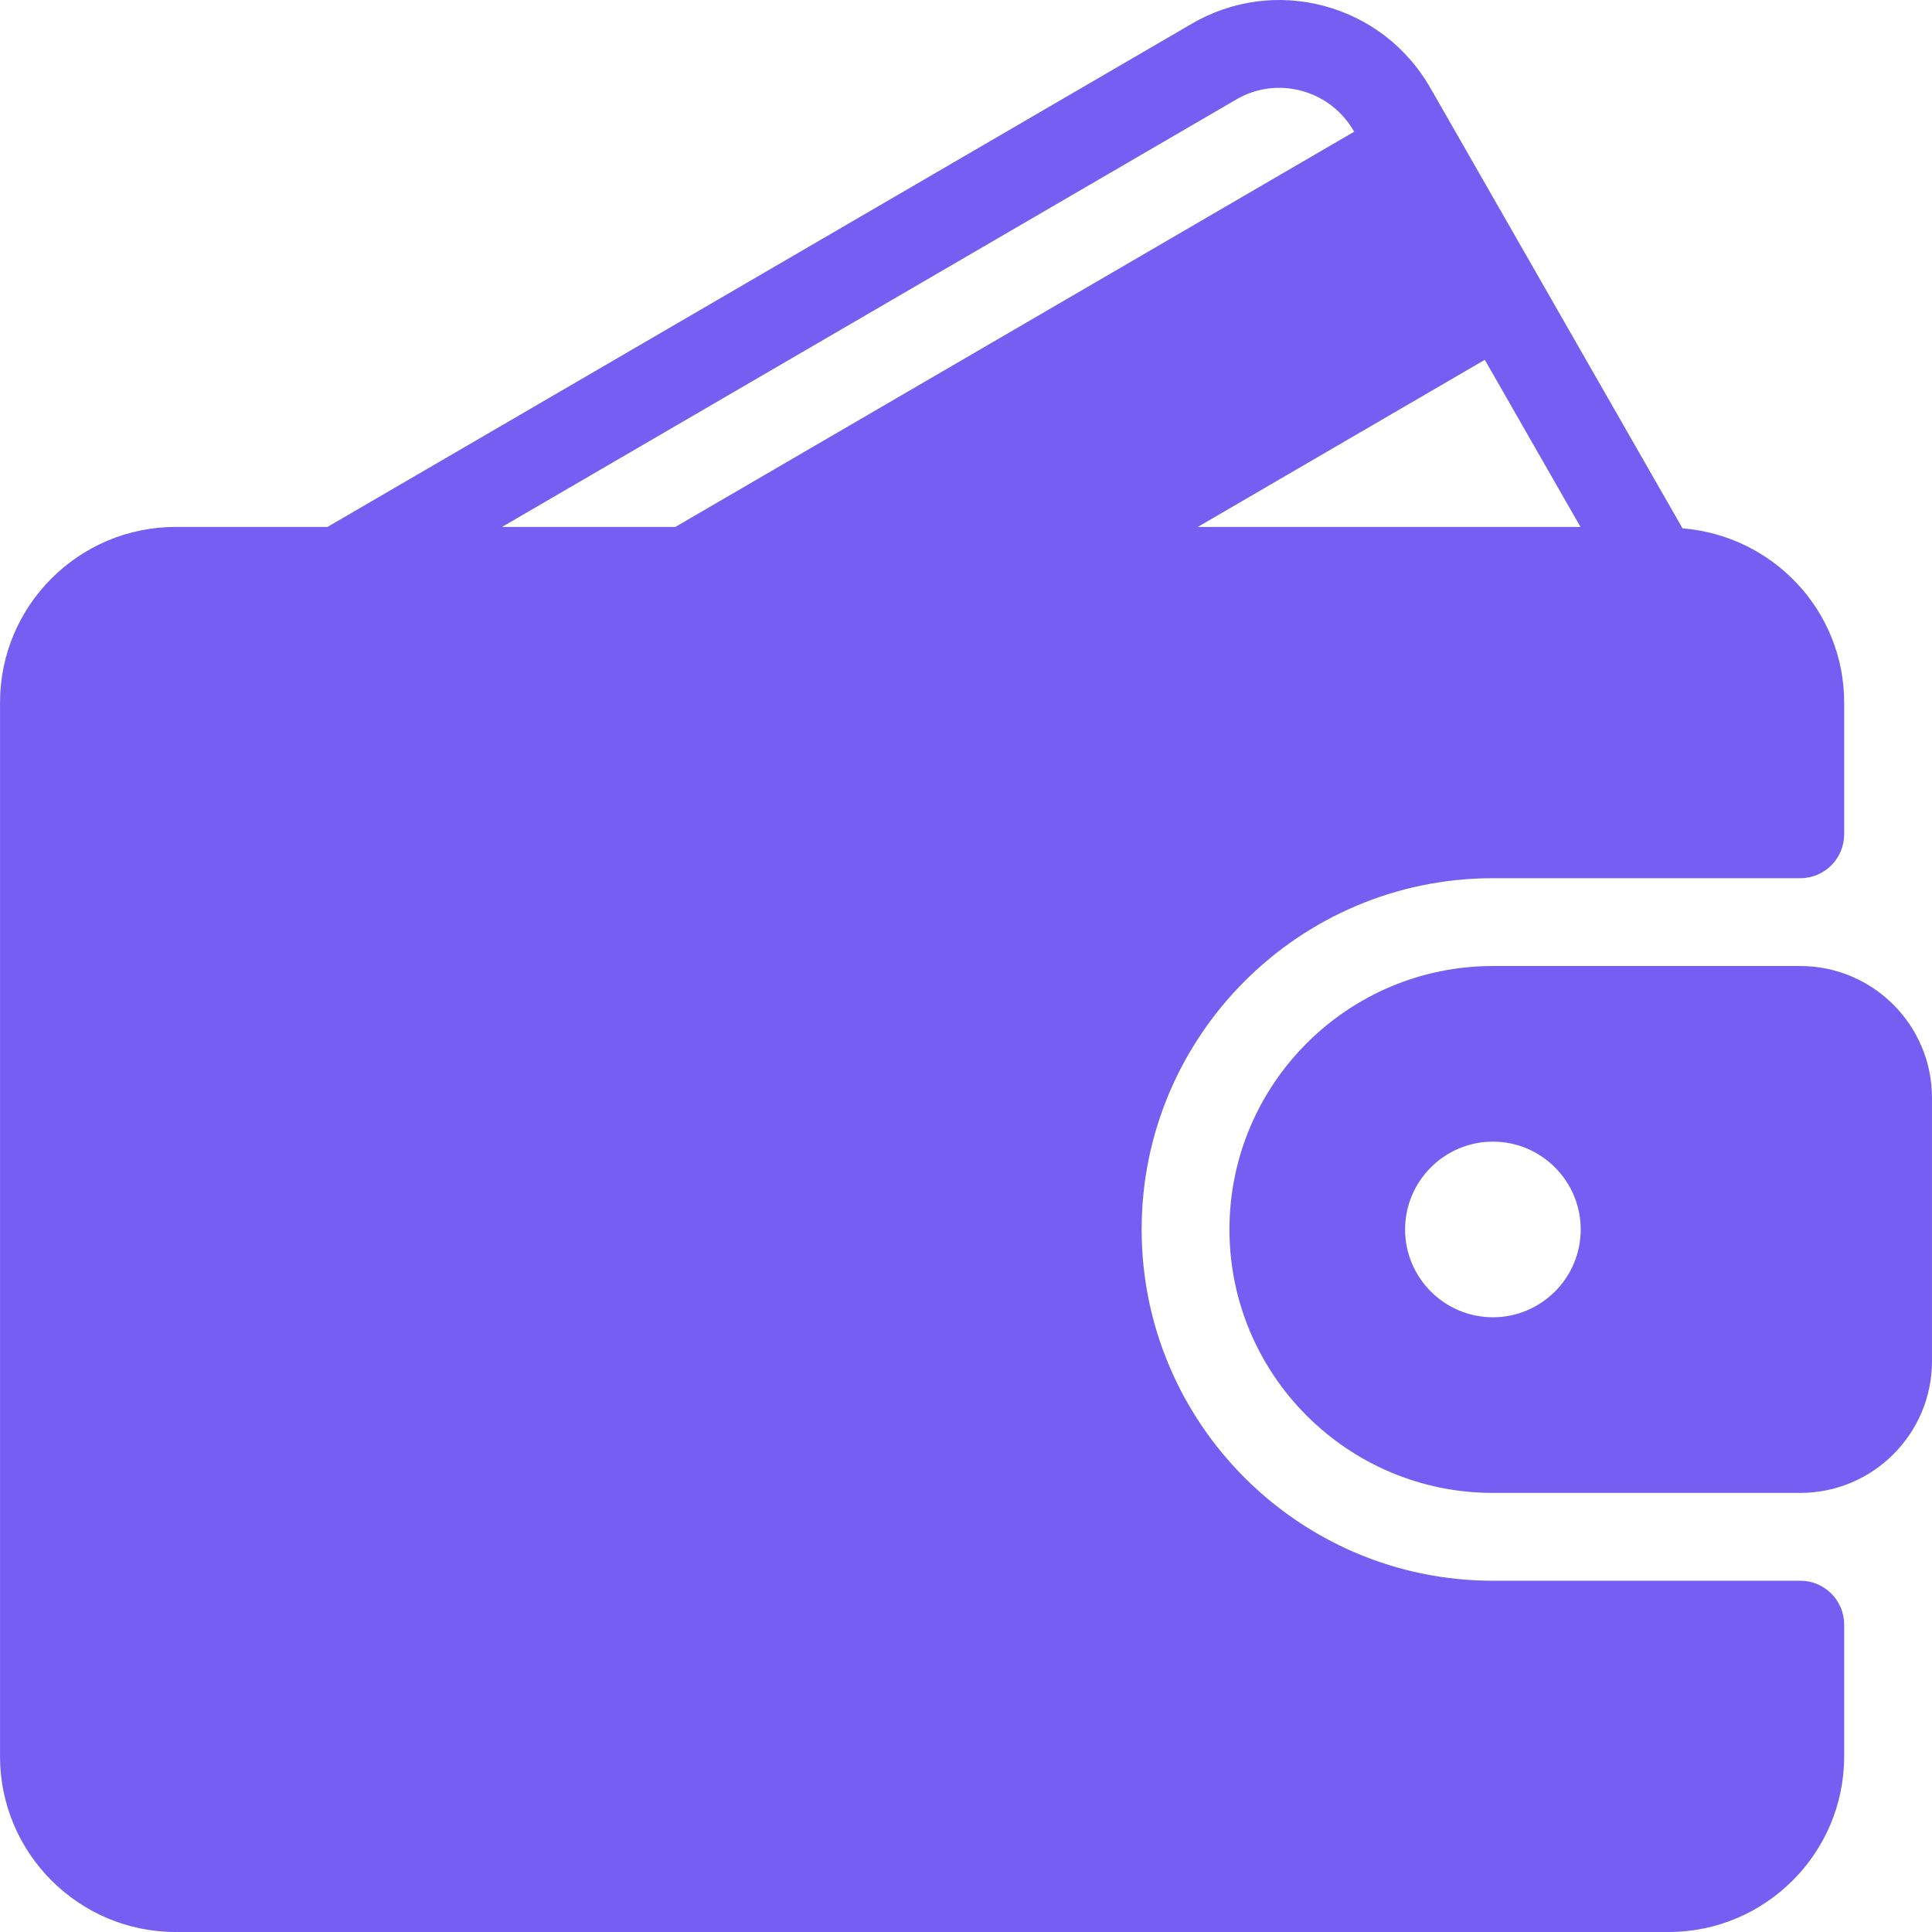 <svg width="115" height="115" viewBox="0 0 115 115" fill="none" xmlns="http://www.w3.org/2000/svg">
<path d="M107.158 94.091H88.863C77.334 94.091 67.955 84.711 67.955 73.182C67.955 61.654 77.334 52.274 88.863 52.274H107.158C108.603 52.274 109.772 51.105 109.772 49.66V41.819C109.772 36.339 105.521 31.881 100.15 31.449L85.14 5.232C83.749 2.807 81.502 1.074 78.815 0.354C76.14 -0.361 73.343 0.015 70.948 1.408L19.493 31.365H10.455C4.69 31.365 0.001 36.053 0.001 41.819V104.546C0.001 110.311 4.69 115 10.455 115H99.318C105.083 115 109.772 110.311 109.772 104.546V96.705C109.772 95.26 108.603 94.091 107.158 94.091ZM88.381 21.418L94.076 31.365H71.296L88.381 21.418ZM29.882 31.365L73.58 5.926C74.762 5.234 76.142 5.05 77.462 5.403C78.797 5.76 79.91 6.623 80.602 7.83L80.607 7.839L40.2 31.365H29.882Z" fill="#775EF2"/>
<path d="M107.158 57.501H88.863C80.216 57.501 73.182 64.535 73.182 73.182C73.182 81.83 80.216 88.864 88.863 88.864H107.158C111.482 88.864 114.999 85.347 114.999 81.023V65.342C114.999 61.018 111.482 57.501 107.158 57.501ZM88.863 78.409C85.982 78.409 83.636 76.064 83.636 73.182C83.636 70.301 85.982 67.955 88.863 67.955C91.745 67.955 94.09 70.301 94.09 73.182C94.091 76.064 91.745 78.409 88.863 78.409Z" fill="#775EF2"/>
</svg>
